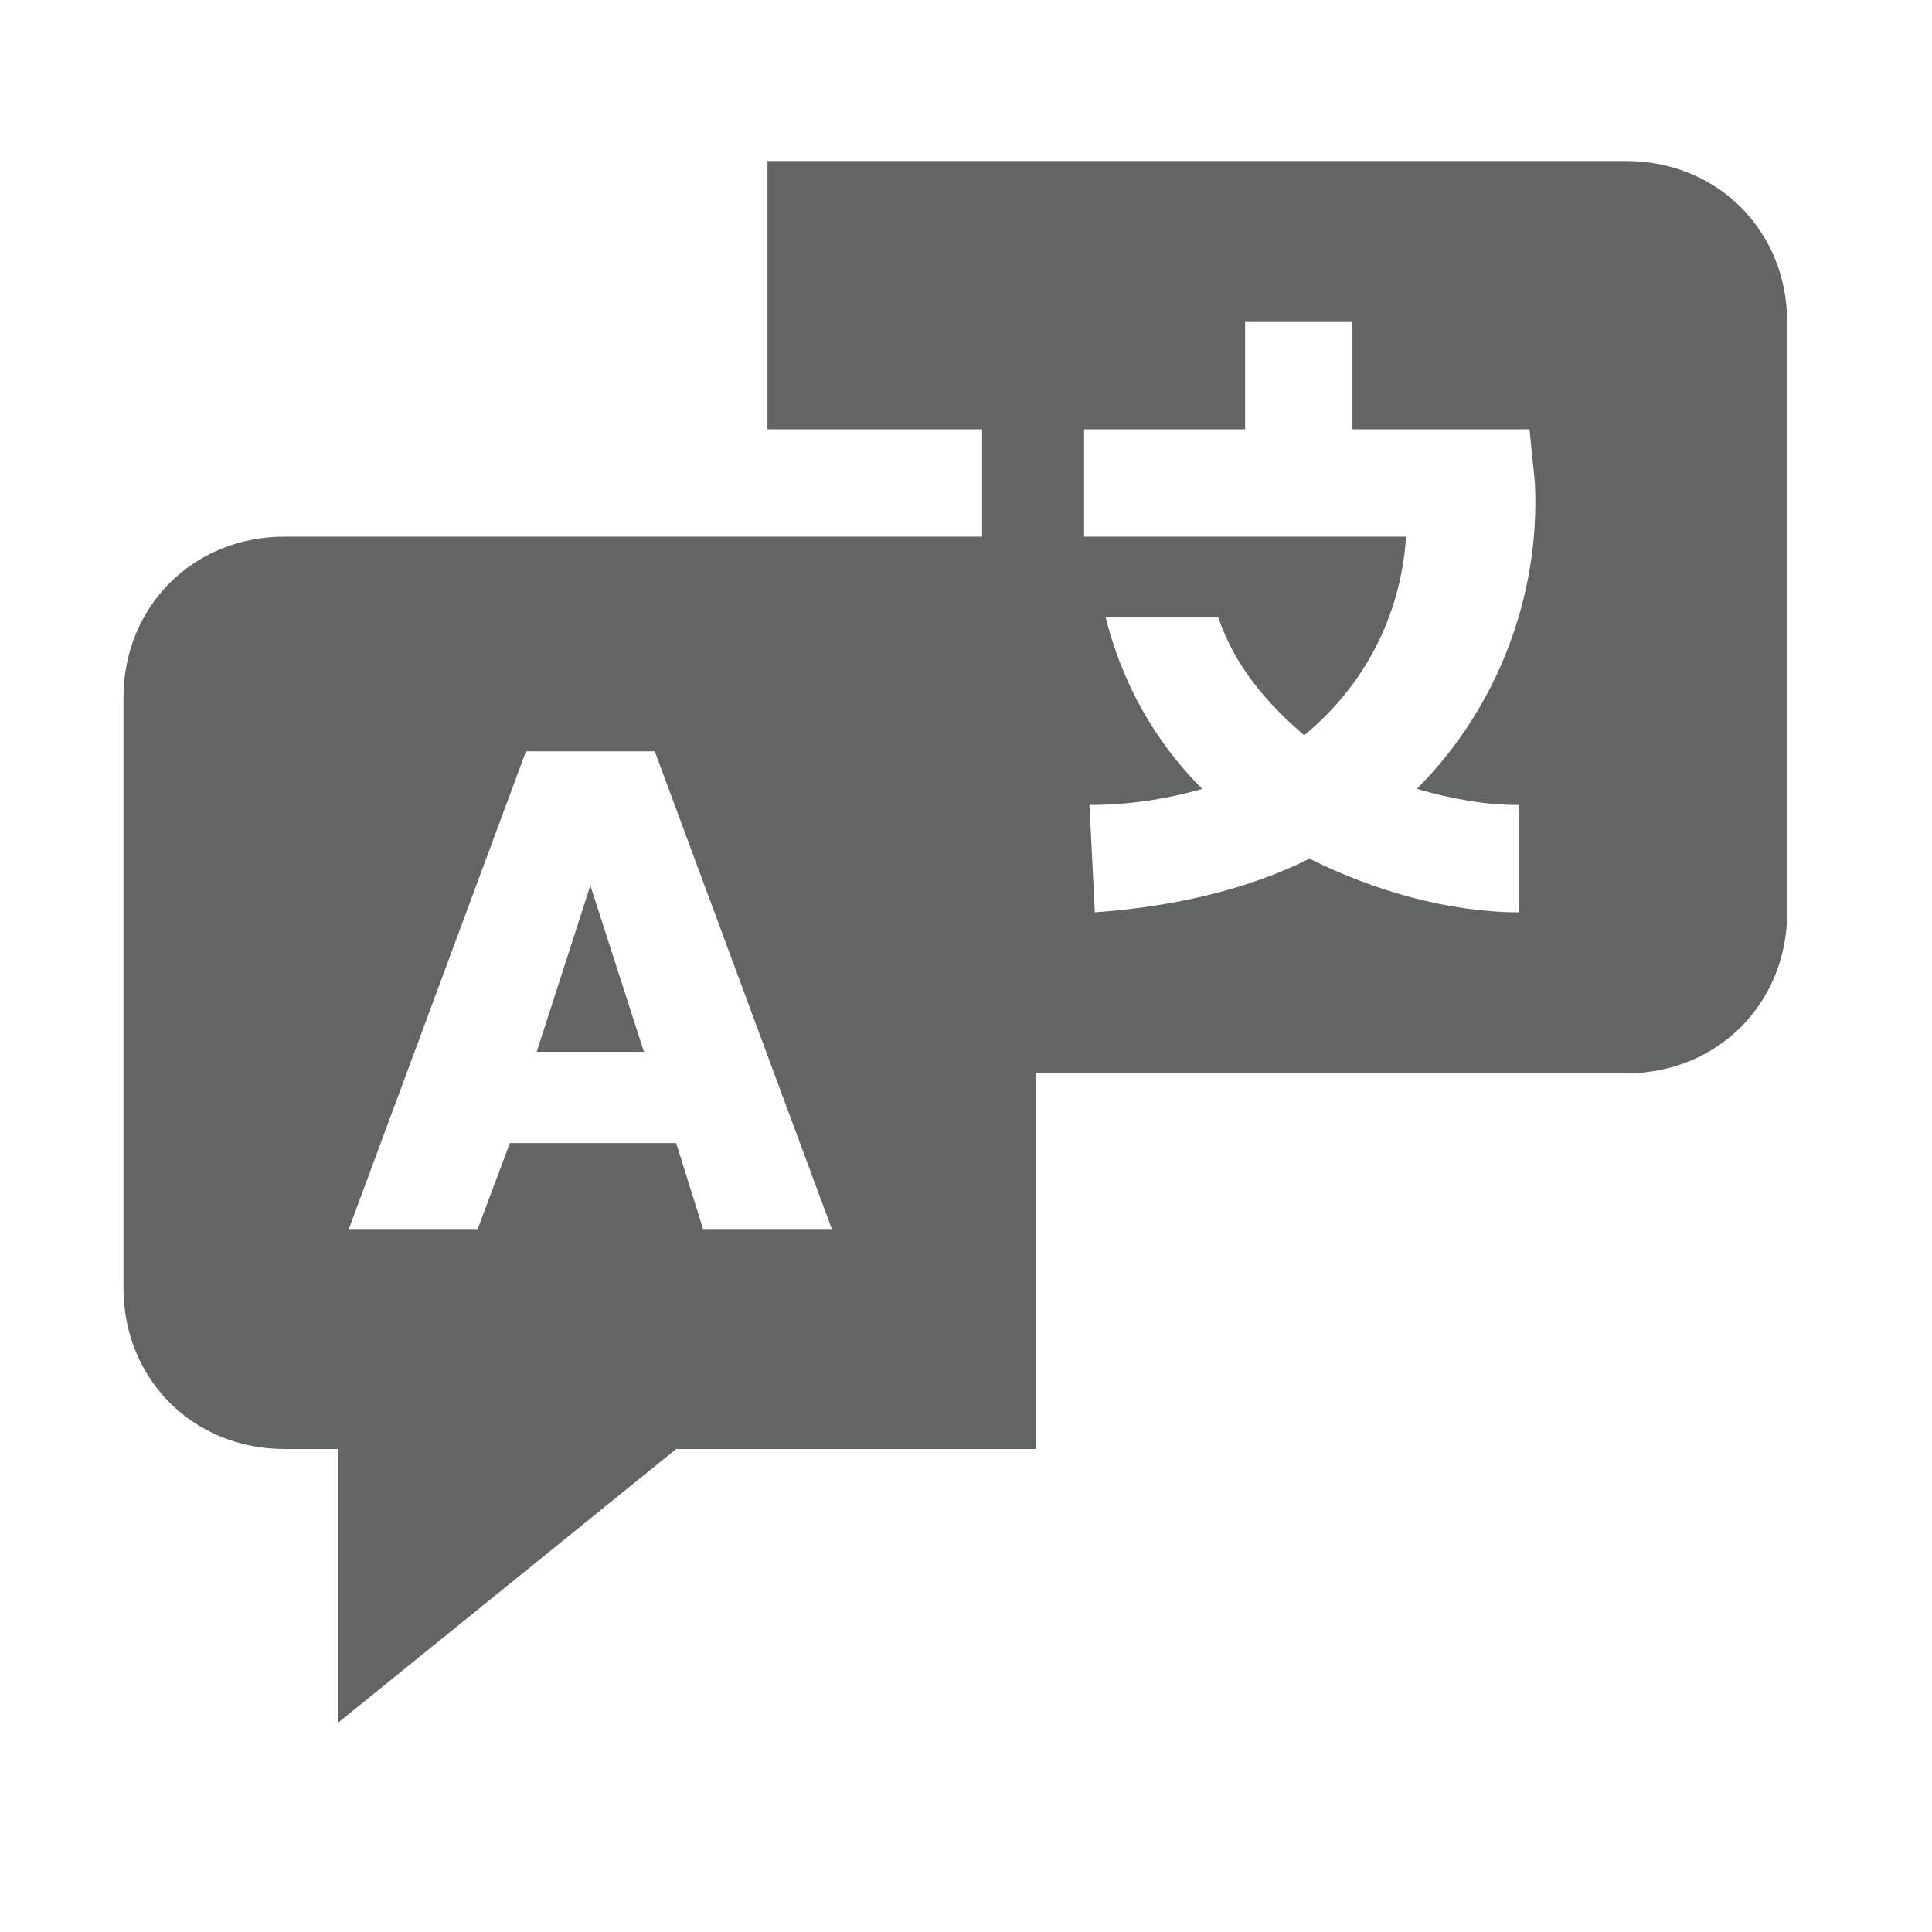 <svg width="32" height="32" viewBox="0 0 32 32" fill="none" xmlns="http://www.w3.org/2000/svg">
<g clip-path="url(#clip0_481_36)">
<path d="M9.778 14.667L8.889 17.422H10.666L9.778 14.667Z" fill="#636464"/>
<path d="M26.934 2.667H12.712V7.111H16.267V8.889H4.712C3.2 8.889 2.045 10.044 2.045 11.556V21.333C2.045 22.845 3.2 24 4.712 24H5.6V28.533L11.2 24H17.156V17.778H26.934C28.445 17.778 29.601 16.622 29.601 15.111V5.333C29.601 3.822 28.445 2.667 26.934 2.667ZM11.645 20.356L11.2 18.933H8.445L7.912 20.356H5.778L8.712 12.444H10.845L13.778 20.356H11.645ZM25.156 13.333V15.111C24 15.111 22.756 14.756 21.689 14.222C20.623 14.756 19.378 15.022 18.134 15.111L18.045 13.333C18.667 13.333 19.289 13.245 19.912 13.067C19.112 12.267 18.578 11.289 18.312 10.222H20.178C20.445 11.022 20.978 11.645 21.601 12.178C22.578 11.378 23.201 10.222 23.289 8.889H17.956V7.111H20.623V5.333H22.401V7.111H25.334L25.423 8C25.512 9.867 24.8 11.733 23.467 13.067C24.089 13.245 24.623 13.333 25.156 13.333Z" fill="#636464"/>
</g>
<defs>
<clipPath id="clip0_481_36">
<rect width="32" height="32" fill="white"/>
</clipPath>
</defs>
</svg>
